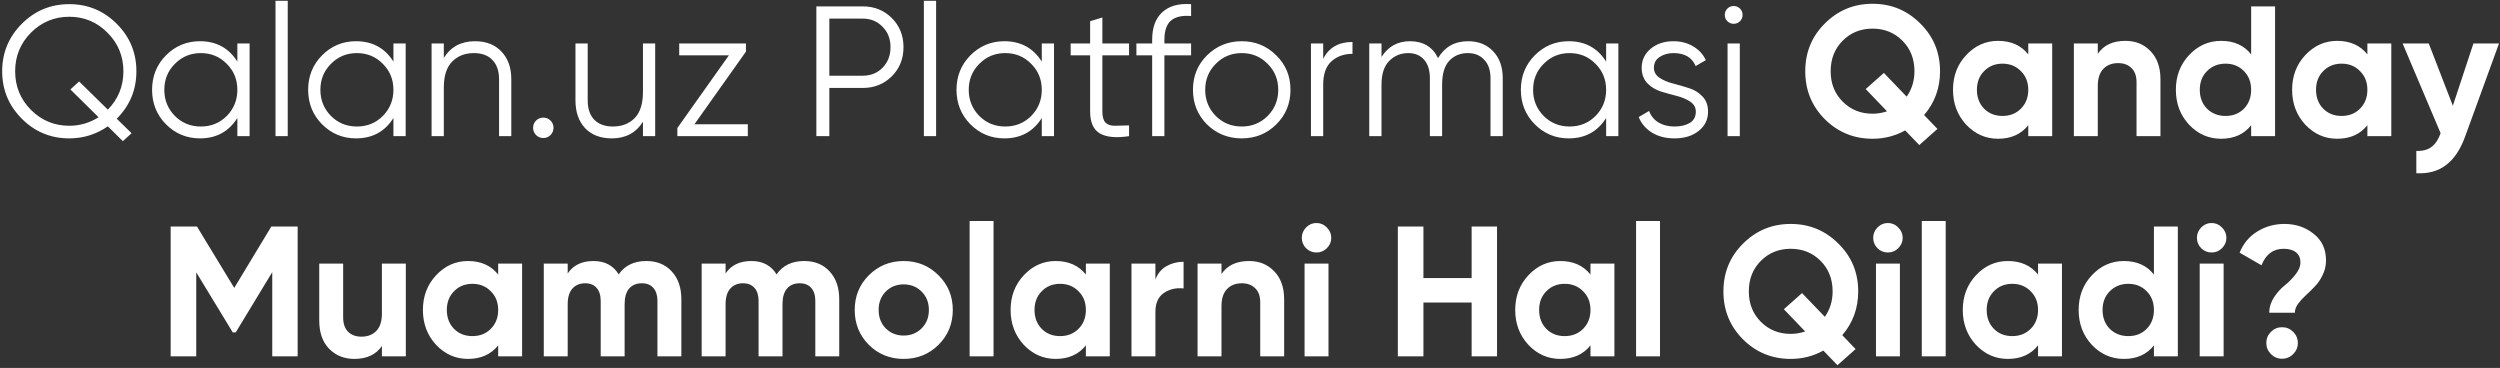 <?xml version="1.0" encoding="UTF-8"?> <svg xmlns="http://www.w3.org/2000/svg" width="863" height="127" viewBox="0 0 863 127" fill="none"><rect x="0" y="0" width="863" height="127" fill="#333333" stroke="none"/><path d="M40.3 8.216C44.822 12.739 47.084 18.2 47.084 24.6C47.084 31 44.822 36.461 40.3 40.984L45.419 45.976L42.411 48.728L37.227 43.608C33.217 46.381 28.779 47.768 23.916 47.768C17.515 47.768 12.054 45.507 7.532 40.984C3.009 36.461 0.748 31 0.748 24.6C0.748 18.2 3.009 12.739 7.532 8.216C12.054 3.693 17.515 1.432 23.916 1.432C30.316 1.432 35.777 3.693 40.3 8.216ZM23.916 43.416C27.542 43.416 30.913 42.435 34.028 40.472L24.299 30.872L27.308 28.12L37.227 37.848C40.812 34.179 42.603 29.763 42.603 24.6C42.603 19.395 40.769 14.957 37.099 11.288C33.473 7.619 29.078 5.784 23.916 5.784C18.753 5.784 14.337 7.619 10.668 11.288C7.041 14.957 5.228 19.395 5.228 24.6C5.228 29.805 7.041 34.243 10.668 37.912C14.337 41.581 18.753 43.416 23.916 43.416ZM81.938 15H86.162V47H81.938V40.728C78.993 45.421 74.684 47.768 69.01 47.768C64.444 47.768 60.54 46.147 57.297 42.904C54.097 39.661 52.498 35.693 52.498 31C52.498 26.307 54.097 22.339 57.297 19.096C60.54 15.853 64.444 14.232 69.01 14.232C74.684 14.232 78.993 16.579 81.938 21.272V15ZM60.37 40.024C62.801 42.456 65.788 43.672 69.329 43.672C72.871 43.672 75.858 42.456 78.29 40.024C80.722 37.549 81.938 34.541 81.938 31C81.938 27.459 80.722 24.472 78.29 22.04C75.858 19.565 72.871 18.328 69.329 18.328C65.788 18.328 62.801 19.565 60.37 22.04C57.938 24.472 56.721 27.459 56.721 31C56.721 34.541 57.938 37.549 60.37 40.024ZM95.105 47V0.28H99.329V47H95.105ZM135.812 15H140.037V47H135.812V40.728C132.869 45.421 128.559 47.768 122.885 47.768C118.319 47.768 114.415 46.147 111.173 42.904C107.973 39.661 106.373 35.693 106.373 31C106.373 26.307 107.973 22.339 111.173 19.096C114.415 15.853 118.319 14.232 122.885 14.232C128.559 14.232 132.869 16.579 135.812 21.272V15ZM114.245 40.024C116.677 42.456 119.663 43.672 123.205 43.672C126.746 43.672 129.733 42.456 132.165 40.024C134.597 37.549 135.812 34.541 135.812 31C135.812 27.459 134.597 24.472 132.165 22.04C129.733 19.565 126.746 18.328 123.205 18.328C119.663 18.328 116.677 19.565 114.245 22.04C111.813 24.472 110.597 27.459 110.597 31C110.597 34.541 111.813 37.549 114.245 40.024ZM163.956 14.232C167.839 14.232 170.889 15.427 173.108 17.816C175.369 20.163 176.5 23.341 176.5 27.352V47H172.276V27.352C172.276 24.493 171.508 22.275 169.972 20.696C168.479 19.117 166.345 18.328 163.572 18.328C160.5 18.328 158.004 19.309 156.084 21.272C154.164 23.192 153.204 26.179 153.204 30.232V47H148.98V15H153.204V19.992C155.593 16.152 159.177 14.232 163.956 14.232ZM190.044 46.616C189.361 47.299 188.529 47.64 187.548 47.64C186.566 47.64 185.734 47.299 185.052 46.616C184.369 45.933 184.028 45.101 184.028 44.12C184.028 43.139 184.369 42.307 185.052 41.624C185.734 40.941 186.566 40.6 187.548 40.6C188.529 40.6 189.361 40.941 190.044 41.624C190.726 42.307 191.068 43.139 191.068 44.12C191.068 45.101 190.726 45.933 190.044 46.616ZM221.946 15H226.17V47H221.946V42.008C219.556 45.848 215.972 47.768 211.194 47.768C207.311 47.768 204.239 46.595 201.978 44.248C199.759 41.859 198.65 38.659 198.65 34.648V15H202.874V34.648C202.874 37.507 203.62 39.725 205.114 41.304C206.65 42.883 208.804 43.672 211.578 43.672C214.65 43.672 217.146 42.712 219.066 40.792C220.986 38.829 221.946 35.821 221.946 31.768V15ZM239.713 42.904H258.145V47H233.825V44.184L251.617 19.096H234.465V15H257.505V17.816L239.713 42.904ZM297.808 2.2C301.818 2.2 305.168 3.544 307.856 6.232C310.544 8.92 311.888 12.269 311.888 16.28C311.888 20.291 310.544 23.64 307.856 26.328C305.168 29.016 301.818 30.36 297.808 30.36H286.288V47H281.808V2.2H297.808ZM297.808 26.136C300.581 26.136 302.864 25.219 304.656 23.384C306.49 21.507 307.408 19.139 307.408 16.28C307.408 13.421 306.49 11.075 304.656 9.24C302.864 7.363 300.581 6.424 297.808 6.424H286.288V26.136H297.808ZM318.918 47V0.28H323.142V47H318.918ZM359.625 15H363.849V47H359.625V40.728C356.681 45.421 352.372 47.768 346.697 47.768C342.132 47.768 338.228 46.147 334.985 42.904C331.785 39.661 330.185 35.693 330.185 31C330.185 26.307 331.785 22.339 334.985 19.096C338.228 15.853 342.132 14.232 346.697 14.232C352.372 14.232 356.681 16.579 359.625 21.272V15ZM338.057 40.024C340.489 42.456 343.476 43.672 347.017 43.672C350.558 43.672 353.545 42.456 355.977 40.024C358.409 37.549 359.625 34.541 359.625 31C359.625 27.459 358.409 24.472 355.977 22.04C353.545 19.565 350.558 18.328 347.017 18.328C343.476 18.328 340.489 19.565 338.057 22.04C335.625 24.472 334.409 27.459 334.409 31C334.409 34.541 335.625 37.549 338.057 40.024ZM389.753 19.096H380.537V38.488C380.537 40.237 380.878 41.496 381.561 42.264C382.243 42.989 383.267 43.373 384.633 43.416C385.998 43.416 387.705 43.373 389.753 43.288V47C385.273 47.683 381.902 47.363 379.641 46.04C377.422 44.717 376.312 42.2 376.312 38.488V19.096H369.593V15H376.312V7.32L380.537 6.04V15H389.753V19.096ZM411.168 5.528C408.053 5.272 405.728 5.805 404.192 7.128C402.698 8.451 401.952 10.648 401.952 13.72V15H411.168V19.096H401.952V47H397.728V19.096H392.288V15H397.728V13.72C397.728 9.539 398.88 6.381 401.184 4.248C403.53 2.072 406.858 1.133 411.168 1.432V5.528ZM440.546 42.968C437.303 46.168 433.335 47.768 428.642 47.768C423.949 47.768 419.959 46.168 416.674 42.968C413.431 39.725 411.81 35.736 411.81 31C411.81 26.264 413.431 22.296 416.674 19.096C419.959 15.853 423.949 14.232 428.642 14.232C433.335 14.232 437.303 15.853 440.546 19.096C443.831 22.296 445.474 26.264 445.474 31C445.474 35.736 443.831 39.725 440.546 42.968ZM419.682 40.024C422.114 42.456 425.101 43.672 428.642 43.672C432.183 43.672 435.17 42.456 437.602 40.024C440.034 37.549 441.25 34.541 441.25 31C441.25 27.459 440.034 24.472 437.602 22.04C435.17 19.565 432.183 18.328 428.642 18.328C425.101 18.328 422.114 19.565 419.682 22.04C417.25 24.472 416.034 27.459 416.034 31C416.034 34.541 417.25 37.549 419.682 40.024ZM456.767 20.312C458.729 16.429 462.1 14.488 466.878 14.488V18.584C463.977 18.584 461.567 19.437 459.647 21.144C457.727 22.851 456.767 25.539 456.767 29.208V47H452.543V15H456.767V20.312ZM506.78 14.232C510.364 14.232 513.244 15.384 515.42 17.688C517.638 19.992 518.748 23.107 518.748 27.032V47H514.524V27.032C514.524 24.259 513.798 22.125 512.348 20.632C510.94 19.096 509.062 18.328 506.716 18.328C504.07 18.328 501.916 19.224 500.252 21.016C498.63 22.765 497.82 25.517 497.82 29.272V47H493.596V27.032C493.596 24.216 492.913 22.061 491.548 20.568C490.225 19.075 488.412 18.328 486.108 18.328C483.548 18.328 481.372 19.224 479.58 21.016C477.788 22.808 476.892 25.56 476.892 29.272V47H472.668V15H476.892V19.672C479.196 16.045 482.46 14.232 486.684 14.232C491.292 14.232 494.534 16.173 496.412 20.056C498.716 16.173 502.172 14.232 506.78 14.232ZM554.438 15H558.662V47H554.438V40.728C551.494 45.421 547.184 47.768 541.51 47.768C536.944 47.768 533.04 46.147 529.798 42.904C526.598 39.661 524.998 35.693 524.998 31C524.998 26.307 526.598 22.339 529.798 19.096C533.04 15.853 536.944 14.232 541.51 14.232C547.184 14.232 551.494 16.579 554.438 21.272V15ZM532.87 40.024C535.302 42.456 538.288 43.672 541.83 43.672C545.371 43.672 548.358 42.456 550.79 40.024C553.222 37.549 554.438 34.541 554.438 31C554.438 27.459 553.222 24.472 550.79 22.04C548.358 19.565 545.371 18.328 541.83 18.328C538.288 18.328 535.302 19.565 532.87 22.04C530.438 24.472 529.222 27.459 529.222 31C529.222 34.541 530.438 37.549 532.87 40.024ZM570.933 23.384C570.933 24.835 571.573 25.987 572.853 26.84C574.133 27.693 575.69 28.355 577.525 28.824C579.36 29.293 581.194 29.827 583.029 30.424C584.864 30.979 586.421 31.939 587.701 33.304C588.981 34.627 589.621 36.376 589.621 38.552C589.621 41.283 588.533 43.501 586.357 45.208C584.224 46.915 581.45 47.768 578.037 47.768C574.965 47.768 572.341 47.085 570.165 45.72C568.032 44.355 566.538 42.584 565.685 40.408L569.269 38.296C569.866 39.96 570.933 41.283 572.469 42.264C574.048 43.203 575.904 43.672 578.037 43.672C580.128 43.672 581.877 43.267 583.285 42.456C584.693 41.603 585.397 40.301 585.397 38.552C585.397 37.101 584.757 35.949 583.477 35.096C582.197 34.243 580.64 33.581 578.805 33.112C576.97 32.643 575.136 32.131 573.301 31.576C571.466 30.979 569.909 30.019 568.629 28.696C567.349 27.331 566.709 25.56 566.709 23.384C566.709 20.781 567.733 18.605 569.781 16.856C571.872 15.107 574.496 14.232 577.653 14.232C580.256 14.232 582.538 14.829 584.501 16.024C586.464 17.176 587.914 18.755 588.853 20.76L585.333 22.808C584.096 19.821 581.536 18.328 577.653 18.328C575.818 18.328 574.24 18.776 572.917 19.672C571.594 20.525 570.933 21.763 570.933 23.384ZM600.643 7.32C600.046 7.917 599.32 8.216 598.467 8.216C597.614 8.216 596.888 7.917 596.291 7.32C595.694 6.723 595.395 5.997 595.395 5.144C595.395 4.291 595.694 3.565 596.291 2.968C596.888 2.371 597.614 2.072 598.467 2.072C599.32 2.072 600.046 2.371 600.643 2.968C601.24 3.565 601.539 4.291 601.539 5.144C601.539 5.997 601.24 6.723 600.643 7.32ZM596.355 47V15H600.579V47H596.355ZM669.703 24.6C669.703 30.403 667.868 35.437 664.199 39.704L668.807 44.504L662.535 50.072L657.671 45.016C654.215 46.936 650.46 47.896 646.407 47.896C639.964 47.896 634.481 45.656 629.959 41.176C625.436 36.653 623.174 31.128 623.174 24.6C623.174 18.072 625.436 12.568 629.959 8.088C634.481 3.565 639.964 1.304 646.407 1.304C652.849 1.304 658.332 3.565 662.855 8.088C667.42 12.568 669.703 18.072 669.703 24.6ZM646.407 39.256C648.071 39.256 649.735 38.979 651.399 38.424L644.039 30.744L650.311 25.176L658.183 33.368C659.975 30.808 660.871 27.885 660.871 24.6C660.871 20.333 659.484 16.813 656.711 14.04C653.937 11.267 650.503 9.88 646.407 9.88C642.311 9.88 638.876 11.267 636.103 14.04C633.329 16.813 631.943 20.333 631.943 24.6C631.943 28.824 633.329 32.323 636.103 35.096C638.876 37.869 642.311 39.256 646.407 39.256ZM700.159 15H708.415V47H700.159V43.224C697.684 46.339 694.207 47.896 689.727 47.896C685.46 47.896 681.791 46.275 678.719 43.032C675.689 39.747 674.174 35.736 674.174 31C674.174 26.264 675.689 22.275 678.719 19.032C681.791 15.747 685.46 14.104 689.727 14.104C694.207 14.104 697.684 15.661 700.159 18.776V15ZM684.927 37.528C686.591 39.192 688.703 40.024 691.263 40.024C693.823 40.024 695.935 39.192 697.599 37.528C699.305 35.821 700.159 33.645 700.159 31C700.159 28.355 699.305 26.2 697.599 24.536C695.935 22.829 693.823 21.976 691.263 21.976C688.703 21.976 686.591 22.829 684.927 24.536C683.263 26.2 682.431 28.355 682.431 31C682.431 33.645 683.263 35.821 684.927 37.528ZM733.693 14.104C737.192 14.104 740.072 15.277 742.333 17.624C744.637 19.971 745.789 23.213 745.789 27.352V47H737.533V28.376C737.533 26.243 736.957 24.621 735.805 23.512C734.653 22.36 733.117 21.784 731.197 21.784C729.064 21.784 727.357 22.445 726.077 23.768C724.797 25.091 724.157 27.075 724.157 29.72V47H715.901V15H724.157V18.584C726.162 15.597 729.341 14.104 733.693 14.104ZM777.095 2.2H785.351V47H777.095V43.224C774.663 46.339 771.207 47.896 766.727 47.896C762.417 47.896 758.727 46.275 755.655 43.032C752.625 39.747 751.111 35.736 751.111 31C751.111 26.264 752.625 22.275 755.655 19.032C758.727 15.747 762.417 14.104 766.727 14.104C771.207 14.104 774.663 15.661 777.095 18.776V2.2ZM761.863 37.528C763.569 39.192 765.703 40.024 768.263 40.024C770.823 40.024 772.935 39.192 774.599 37.528C776.263 35.821 777.095 33.645 777.095 31C777.095 28.355 776.263 26.2 774.599 24.536C772.935 22.829 770.823 21.976 768.263 21.976C765.703 21.976 763.569 22.829 761.863 24.536C760.199 26.2 759.367 28.355 759.367 31C759.367 33.645 760.199 35.821 761.863 37.528ZM817.221 15H825.477V47H817.221V43.224C814.746 46.339 811.269 47.896 806.789 47.896C802.522 47.896 798.853 46.275 795.781 43.032C792.752 39.747 791.237 35.736 791.237 31C791.237 26.264 792.752 22.275 795.781 19.032C798.853 15.747 802.522 14.104 806.789 14.104C811.269 14.104 814.746 15.661 817.221 18.776V15ZM801.989 37.528C803.653 39.192 805.765 40.024 808.325 40.024C810.885 40.024 812.997 39.192 814.661 37.528C816.368 35.821 817.221 33.645 817.221 31C817.221 28.355 816.368 26.2 814.661 24.536C812.997 22.829 810.885 21.976 808.325 21.976C805.765 21.976 803.653 22.829 801.989 24.536C800.325 26.2 799.493 28.355 799.493 31C799.493 33.645 800.325 35.821 801.989 37.528ZM853.828 15H862.66L851.012 47C849.348 51.608 847.129 54.936 844.356 56.984C841.625 59.075 838.212 60.013 834.116 59.8V52.12C836.334 52.163 838.084 51.693 839.364 50.712C840.686 49.731 841.732 48.152 842.5 45.976L829.38 15H838.404L846.724 36.504L853.828 15ZM102.75 78.2V123H93.982V93.944L81.374 114.744H80.35L67.742 94.008V123H58.91V78.2H67.998L80.862 99.384L93.662 78.2H102.75ZM131.834 91H140.09V123H131.834V119.416C129.828 122.403 126.65 123.896 122.298 123.896C118.799 123.896 115.898 122.723 113.594 120.376C111.332 118.029 110.202 114.787 110.202 110.648V91H118.458V109.624C118.458 111.757 119.034 113.4 120.186 114.552C121.338 115.661 122.874 116.216 124.794 116.216C126.927 116.216 128.634 115.555 129.914 114.232C131.194 112.909 131.834 110.925 131.834 108.28V91ZM171.971 91H180.227V123H171.971V119.224C169.496 122.339 166.019 123.896 161.539 123.896C157.272 123.896 153.603 122.275 150.531 119.032C147.502 115.747 145.987 111.736 145.987 107C145.987 102.264 147.502 98.275 150.531 95.032C153.603 91.747 157.272 90.104 161.539 90.104C166.019 90.104 169.496 91.661 171.971 94.776V91ZM156.739 113.528C158.403 115.192 160.515 116.024 163.075 116.024C165.635 116.024 167.747 115.192 169.411 113.528C171.118 111.821 171.971 109.645 171.971 107C171.971 104.355 171.118 102.2 169.411 100.536C167.747 98.829 165.635 97.976 163.075 97.976C160.515 97.976 158.403 98.829 156.739 100.536C155.075 102.2 154.243 104.355 154.243 107C154.243 109.645 155.075 111.821 156.739 113.528ZM223.106 90.104C226.775 90.104 229.698 91.299 231.874 93.688C234.092 96.077 235.202 99.277 235.202 103.288V123H226.946V103.864C226.946 101.944 226.476 100.451 225.538 99.384C224.599 98.317 223.276 97.784 221.569 97.784C219.692 97.784 218.22 98.403 217.154 99.64C216.13 100.877 215.618 102.669 215.618 105.016V123H207.362V103.864C207.362 101.944 206.892 100.451 205.954 99.384C205.015 98.317 203.692 97.784 201.986 97.784C200.151 97.784 198.679 98.403 197.57 99.64C196.503 100.877 195.97 102.669 195.97 105.016V123H187.714V91H195.97V94.392C197.89 91.533 200.855 90.104 204.866 90.104C208.791 90.104 211.692 91.64 213.57 94.712C215.703 91.64 218.882 90.104 223.106 90.104ZM277.606 90.104C281.275 90.104 284.198 91.299 286.374 93.688C288.592 96.077 289.702 99.277 289.702 103.288V123H281.446V103.864C281.446 101.944 280.976 100.451 280.038 99.384C279.099 98.317 277.776 97.784 276.069 97.784C274.192 97.784 272.72 98.403 271.654 99.64C270.63 100.877 270.118 102.669 270.118 105.016V123H261.862V103.864C261.862 101.944 261.392 100.451 260.454 99.384C259.515 98.317 258.192 97.784 256.486 97.784C254.651 97.784 253.179 98.403 252.07 99.64C251.003 100.877 250.47 102.669 250.47 105.016V123H242.214V91H250.47V94.392C252.39 91.533 255.355 90.104 259.366 90.104C263.291 90.104 266.192 91.64 268.07 94.712C270.203 91.64 273.382 90.104 277.606 90.104ZM323.978 119.032C320.692 122.275 316.682 123.896 311.946 123.896C307.21 123.896 303.199 122.275 299.914 119.032C296.671 115.747 295.049 111.736 295.049 107C295.049 102.264 296.671 98.275 299.914 95.032C303.199 91.747 307.21 90.104 311.946 90.104C316.682 90.104 320.692 91.747 323.978 95.032C327.263 98.275 328.906 102.264 328.906 107C328.906 111.736 327.263 115.747 323.978 119.032ZM305.738 113.336C307.402 115 309.471 115.832 311.946 115.832C314.42 115.832 316.49 115 318.154 113.336C319.818 111.672 320.65 109.56 320.65 107C320.65 104.44 319.818 102.328 318.154 100.664C316.49 99 314.42 98.168 311.946 98.168C309.471 98.168 307.402 99 305.738 100.664C304.116 102.328 303.306 104.44 303.306 107C303.306 109.56 304.116 111.672 305.738 113.336ZM334.714 123V76.28H342.97V123H334.714ZM374.846 91H383.102V123H374.846V119.224C372.371 122.339 368.894 123.896 364.414 123.896C360.147 123.896 356.478 122.275 353.406 119.032C350.377 115.747 348.862 111.736 348.862 107C348.862 102.264 350.377 98.275 353.406 95.032C356.478 91.747 360.147 90.104 364.414 90.104C368.894 90.104 372.371 91.661 374.846 94.776V91ZM359.614 113.528C361.278 115.192 363.39 116.024 365.95 116.024C368.51 116.024 370.622 115.192 372.286 113.528C373.993 111.821 374.846 109.645 374.846 107C374.846 104.355 373.993 102.2 372.286 100.536C370.622 98.829 368.51 97.976 365.95 97.976C363.39 97.976 361.278 98.829 359.614 100.536C357.95 102.2 357.118 104.355 357.118 107C357.118 109.645 357.95 111.821 359.614 113.528ZM398.845 96.504C399.613 94.456 400.871 92.92 402.621 91.896C404.413 90.872 406.397 90.36 408.573 90.36V99.576C406.055 99.277 403.794 99.789 401.789 101.112C399.826 102.435 398.845 104.632 398.845 107.704V123H390.589V91H398.845V96.504ZM431.193 90.104C434.692 90.104 437.572 91.277 439.833 93.624C442.137 95.971 443.289 99.213 443.289 103.352V123H435.033V104.376C435.033 102.243 434.457 100.621 433.305 99.512C432.153 98.36 430.617 97.784 428.697 97.784C426.564 97.784 424.857 98.445 423.577 99.768C422.297 101.091 421.657 103.075 421.657 105.72V123H413.401V91H421.657V94.584C423.662 91.597 426.841 90.104 431.193 90.104ZM454.435 87.16C453.069 87.16 451.875 86.669 450.851 85.688C449.869 84.664 449.379 83.469 449.379 82.104C449.379 80.739 449.869 79.544 450.851 78.52C451.875 77.496 453.069 76.984 454.435 76.984C455.843 76.984 457.037 77.496 458.019 78.52C459.043 79.544 459.555 80.739 459.555 82.104C459.555 83.469 459.043 84.664 458.019 85.688C457.037 86.669 455.843 87.16 454.435 87.16ZM450.339 123V91H458.595V123H450.339ZM508.007 78.2H516.775V123H508.007V104.44H491.367V123H482.535V78.2H491.367V95.992H508.007V78.2ZM549.034 91H557.29V123H549.034V119.224C546.559 122.339 543.082 123.896 538.602 123.896C534.335 123.896 530.666 122.275 527.594 119.032C524.564 115.747 523.049 111.736 523.049 107C523.049 102.264 524.564 98.275 527.594 95.032C530.666 91.747 534.335 90.104 538.602 90.104C543.082 90.104 546.559 91.661 549.034 94.776V91ZM533.802 113.528C535.466 115.192 537.578 116.024 540.138 116.024C542.698 116.024 544.81 115.192 546.474 113.528C548.18 111.821 549.034 109.645 549.034 107C549.034 104.355 548.18 102.2 546.474 100.536C544.81 98.829 542.698 97.976 540.138 97.976C537.578 97.976 535.466 98.829 533.802 100.536C532.138 102.2 531.306 104.355 531.306 107C531.306 109.645 532.138 111.821 533.802 113.528ZM564.776 123V76.28H573.032V123H564.776ZM641.453 100.6C641.453 106.403 639.618 111.437 635.949 115.704L640.557 120.504L634.285 126.072L629.421 121.016C625.965 122.936 622.21 123.896 618.157 123.896C611.714 123.896 606.231 121.656 601.709 117.176C597.186 112.653 594.924 107.128 594.924 100.6C594.924 94.072 597.186 88.568 601.709 84.088C606.231 79.565 611.714 77.304 618.157 77.304C624.599 77.304 630.082 79.565 634.605 84.088C639.17 88.568 641.453 94.072 641.453 100.6ZM618.157 115.256C619.821 115.256 621.485 114.979 623.149 114.424L615.789 106.744L622.061 101.176L629.933 109.368C631.725 106.808 632.621 103.885 632.621 100.6C632.621 96.333 631.234 92.813 628.461 90.04C625.687 87.267 622.253 85.88 618.157 85.88C614.061 85.88 610.626 87.267 607.853 90.04C605.079 92.813 603.693 96.333 603.693 100.6C603.693 104.824 605.079 108.323 607.853 111.096C610.626 113.869 614.061 115.256 618.157 115.256ZM651.685 87.16C650.319 87.16 649.125 86.669 648.101 85.688C647.119 84.664 646.629 83.469 646.629 82.104C646.629 80.739 647.119 79.544 648.101 78.52C649.125 77.496 650.319 76.984 651.685 76.984C653.093 76.984 654.287 77.496 655.269 78.52C656.293 79.544 656.805 80.739 656.805 82.104C656.805 83.469 656.293 84.664 655.269 85.688C654.287 86.669 653.093 87.16 651.685 87.16ZM647.589 123V91H655.845V123H647.589ZM663.401 123V76.28H671.657V123H663.401ZM703.534 91H711.79V123H703.534V119.224C701.059 122.339 697.582 123.896 693.102 123.896C688.835 123.896 685.166 122.275 682.094 119.032C679.064 115.747 677.549 111.736 677.549 107C677.549 102.264 679.064 98.275 682.094 95.032C685.166 91.747 688.835 90.104 693.102 90.104C697.582 90.104 701.059 91.661 703.534 94.776V91ZM688.302 113.528C689.966 115.192 692.078 116.024 694.638 116.024C697.198 116.024 699.31 115.192 700.974 113.528C702.68 111.821 703.534 109.645 703.534 107C703.534 104.355 702.68 102.2 700.974 100.536C699.31 98.829 697.198 97.976 694.638 97.976C692.078 97.976 689.966 98.829 688.302 100.536C686.638 102.2 685.806 104.355 685.806 107C685.806 109.645 686.638 111.821 688.302 113.528ZM743.532 78.2H751.788V123H743.532V119.224C741.1 122.339 737.644 123.896 733.164 123.896C728.855 123.896 725.164 122.275 722.092 119.032C719.063 115.747 717.548 111.736 717.548 107C717.548 102.264 719.063 98.275 722.092 95.032C725.164 91.747 728.855 90.104 733.164 90.104C737.644 90.104 741.1 91.661 743.532 94.776V78.2ZM728.3 113.528C730.007 115.192 732.14 116.024 734.7 116.024C737.26 116.024 739.372 115.192 741.036 113.528C742.7 111.821 743.532 109.645 743.532 107C743.532 104.355 742.7 102.2 741.036 100.536C739.372 98.829 737.26 97.976 734.7 97.976C732.14 97.976 730.007 98.829 728.3 100.536C726.636 102.2 725.804 104.355 725.804 107C725.804 109.645 726.636 111.821 728.3 113.528ZM763.435 87.16C762.069 87.16 760.875 86.669 759.851 85.688C758.869 84.664 758.379 83.469 758.379 82.104C758.379 80.739 758.869 79.544 759.851 78.52C760.875 77.496 762.069 76.984 763.435 76.984C764.843 76.984 766.037 77.496 767.019 78.52C768.043 79.544 768.555 80.739 768.555 82.104C768.555 83.469 768.043 84.664 767.019 85.688C766.037 86.669 764.843 87.16 763.435 87.16ZM759.339 123V91H767.595V123H759.339ZM783.355 107.96C783.355 106.083 783.91 104.291 785.019 102.584C786.171 100.877 787.408 99.512 788.731 98.488C790.054 97.421 791.27 96.184 792.379 94.776C793.531 93.368 794.107 91.96 794.107 90.552C794.107 89.059 793.595 87.907 792.571 87.096C791.547 86.285 790.118 85.88 788.283 85.88C784.699 85.88 782.16 87.779 780.667 91.576L773.115 87.224C774.395 84.067 776.422 81.635 779.195 79.928C782.011 78.179 785.147 77.304 788.603 77.304C792.486 77.304 795.835 78.435 798.651 80.696C801.51 82.915 802.939 85.987 802.939 89.912C802.939 91.704 802.555 93.368 801.787 94.904C801.062 96.44 800.166 97.763 799.099 98.872C798.075 99.939 797.03 100.963 795.963 101.944C794.939 102.883 794.043 103.864 793.275 104.888C792.55 105.912 792.187 106.936 792.187 107.96H783.355ZM791.611 122.232C790.544 123.299 789.264 123.832 787.771 123.832C786.278 123.832 784.998 123.299 783.931 122.232C782.864 121.165 782.331 119.885 782.331 118.392C782.331 116.899 782.864 115.619 783.931 114.552C784.998 113.485 786.278 112.952 787.771 112.952C789.264 112.952 790.544 113.485 791.611 114.552C792.678 115.619 793.211 116.899 793.211 118.392C793.211 119.885 792.678 121.165 791.611 122.232Z" fill="white"></path></svg> 